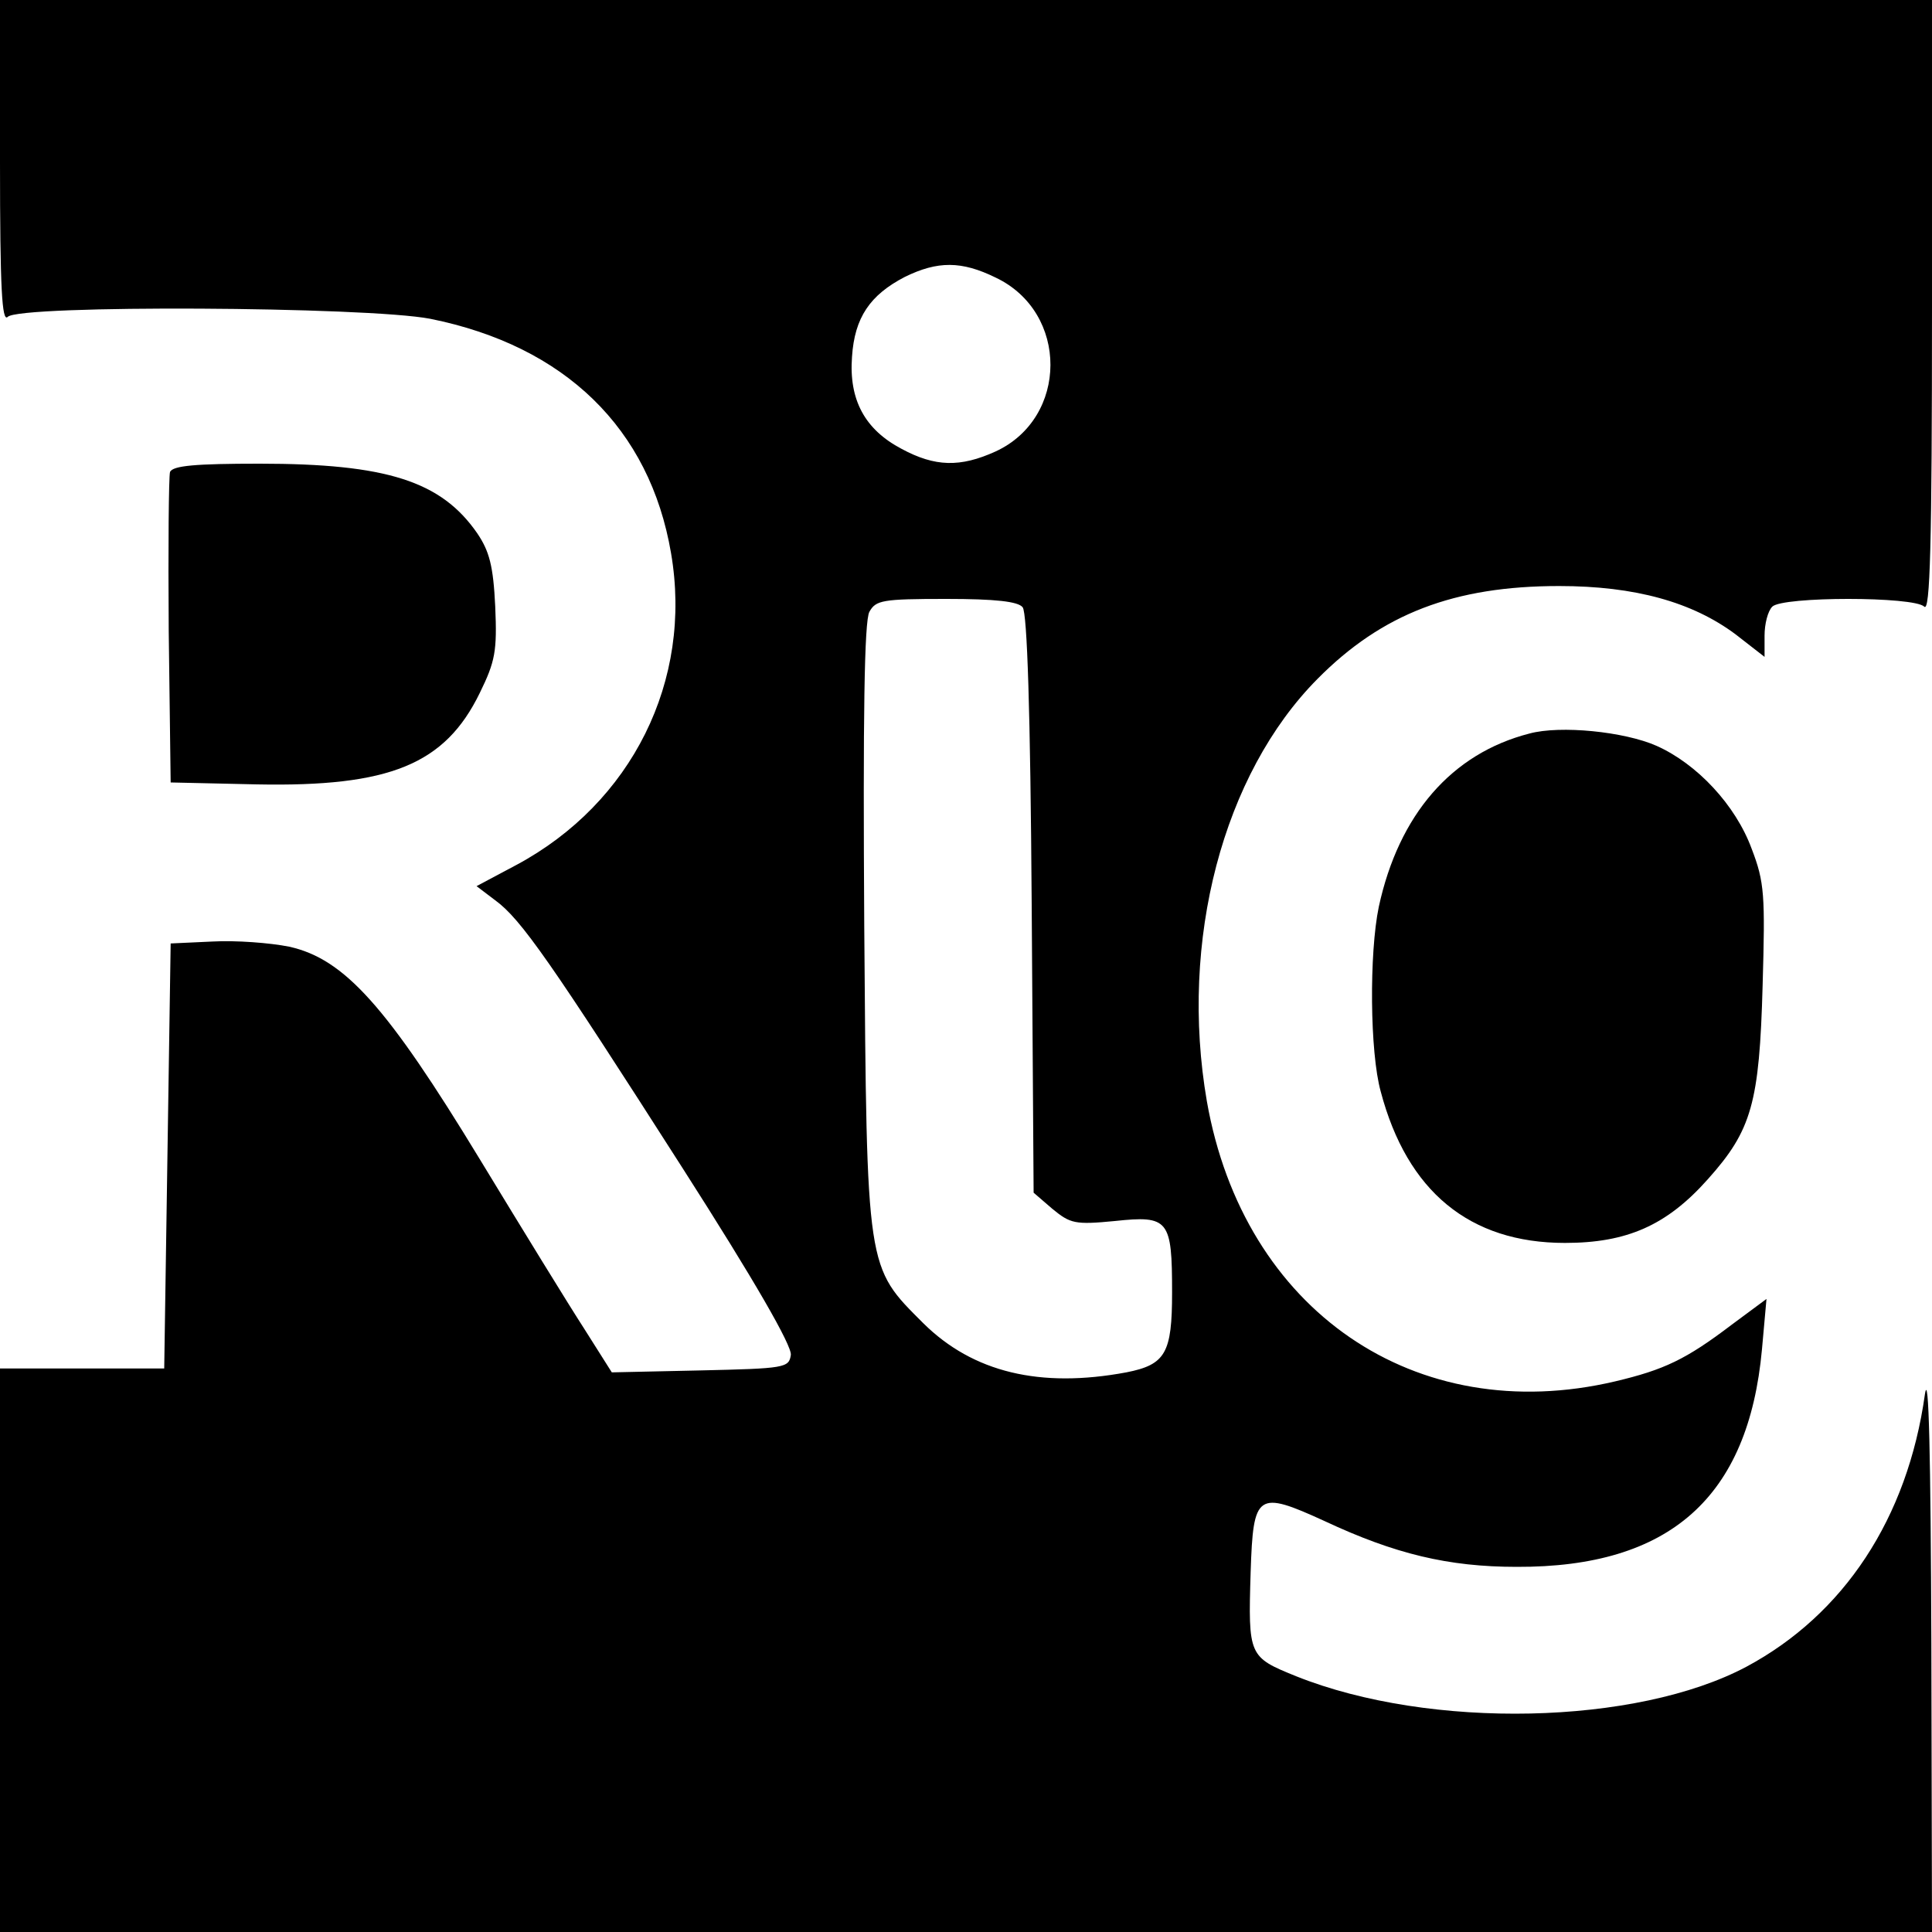 <?xml version="1.0" standalone="no"?>
<!DOCTYPE svg PUBLIC "-//W3C//DTD SVG 20010904//EN"
 "http://www.w3.org/TR/2001/REC-SVG-20010904/DTD/svg10.dtd">
<svg version="1.0" xmlns="http://www.w3.org/2000/svg"
 width="300pt" height="300pt" viewBox="0 0 300 300"
 preserveAspectRatio="xMidYMid meet">
<g transform="translate(0,300) scale(0.1,-0.1)"
fill="#000000" stroke="none">
<path d="M0 2748 c0 -196 3 -249 12 -240 19 19 557 16 656 -3 209 -42 341
-170 374 -364 34 -198 -61 -388 -240 -484 l-62 -33 29 -22 c40 -29 87 -97 291
-416 112 -175 170 -276 168 -290 -3 -20 -9 -21 -141 -24 l-137 -3 -43 68 c-24
37 -97 156 -162 263 -144 237 -210 311 -296 330 -30 6 -83 10 -119 8 l-65 -3
-5 -330 -5 -330 -128 0 -127 0 0 -437 0 -438 1500 0 1500 0 -1 448 c-1 293 -4
426 -10 387 -27 -193 -126 -342 -277 -423 -171 -91 -491 -98 -699 -15 -74 30
-75 31 -71 162 4 123 10 127 115 79 109 -51 192 -71 298 -71 238 -1 360 108
381 338 l7 78 -54 -40 c-71 -54 -105 -70 -181 -88 -310 -73 -577 110 -634 435
-43 249 25 508 172 656 100 101 212 144 375 144 118 0 207 -25 274 -75 l45
-35 0 33 c0 18 5 38 12 45 16 16 220 16 236 0 9 -9 12 94 12 465 l0 477 -1500
0 -1500 0 0 -252z m1546 -179 c114 -54 113 -218 0 -270 -55 -25 -94 -24 -146
4 -57 30 -82 76 -77 143 4 61 28 96 82 124 51 25 88 25 141 -1z m42 -512 c7
-9 12 -161 14 -461 l3 -448 29 -25 c28 -23 35 -25 97 -19 84 9 89 2 89 -111 0
-94 -10 -112 -71 -124 -134 -25 -238 0 -315 76 -89 89 -88 79 -92 617 -2 324
0 474 8 488 10 18 20 20 119 20 77 0 112 -4 119 -13z"/>
<path d="M264 2267 c-2 -7 -3 -118 -2 -247 l3 -235 134 -3 c206 -4 292 31 346
142 24 49 27 65 24 134 -3 63 -9 86 -28 114 -56 81 -141 108 -338 108 -99 0
-135 -3 -139 -13z"/>
<path d="M2375 1861 c-121 -31 -203 -126 -234 -269 -15 -72 -14 -226 3 -287
41 -155 138 -235 286 -235 96 0 158 27 222 99 68 76 80 118 85 301 4 140 3
160 -17 212 -25 68 -85 132 -148 160 -50 22 -149 32 -197 19z"/>
</g>
</svg>
